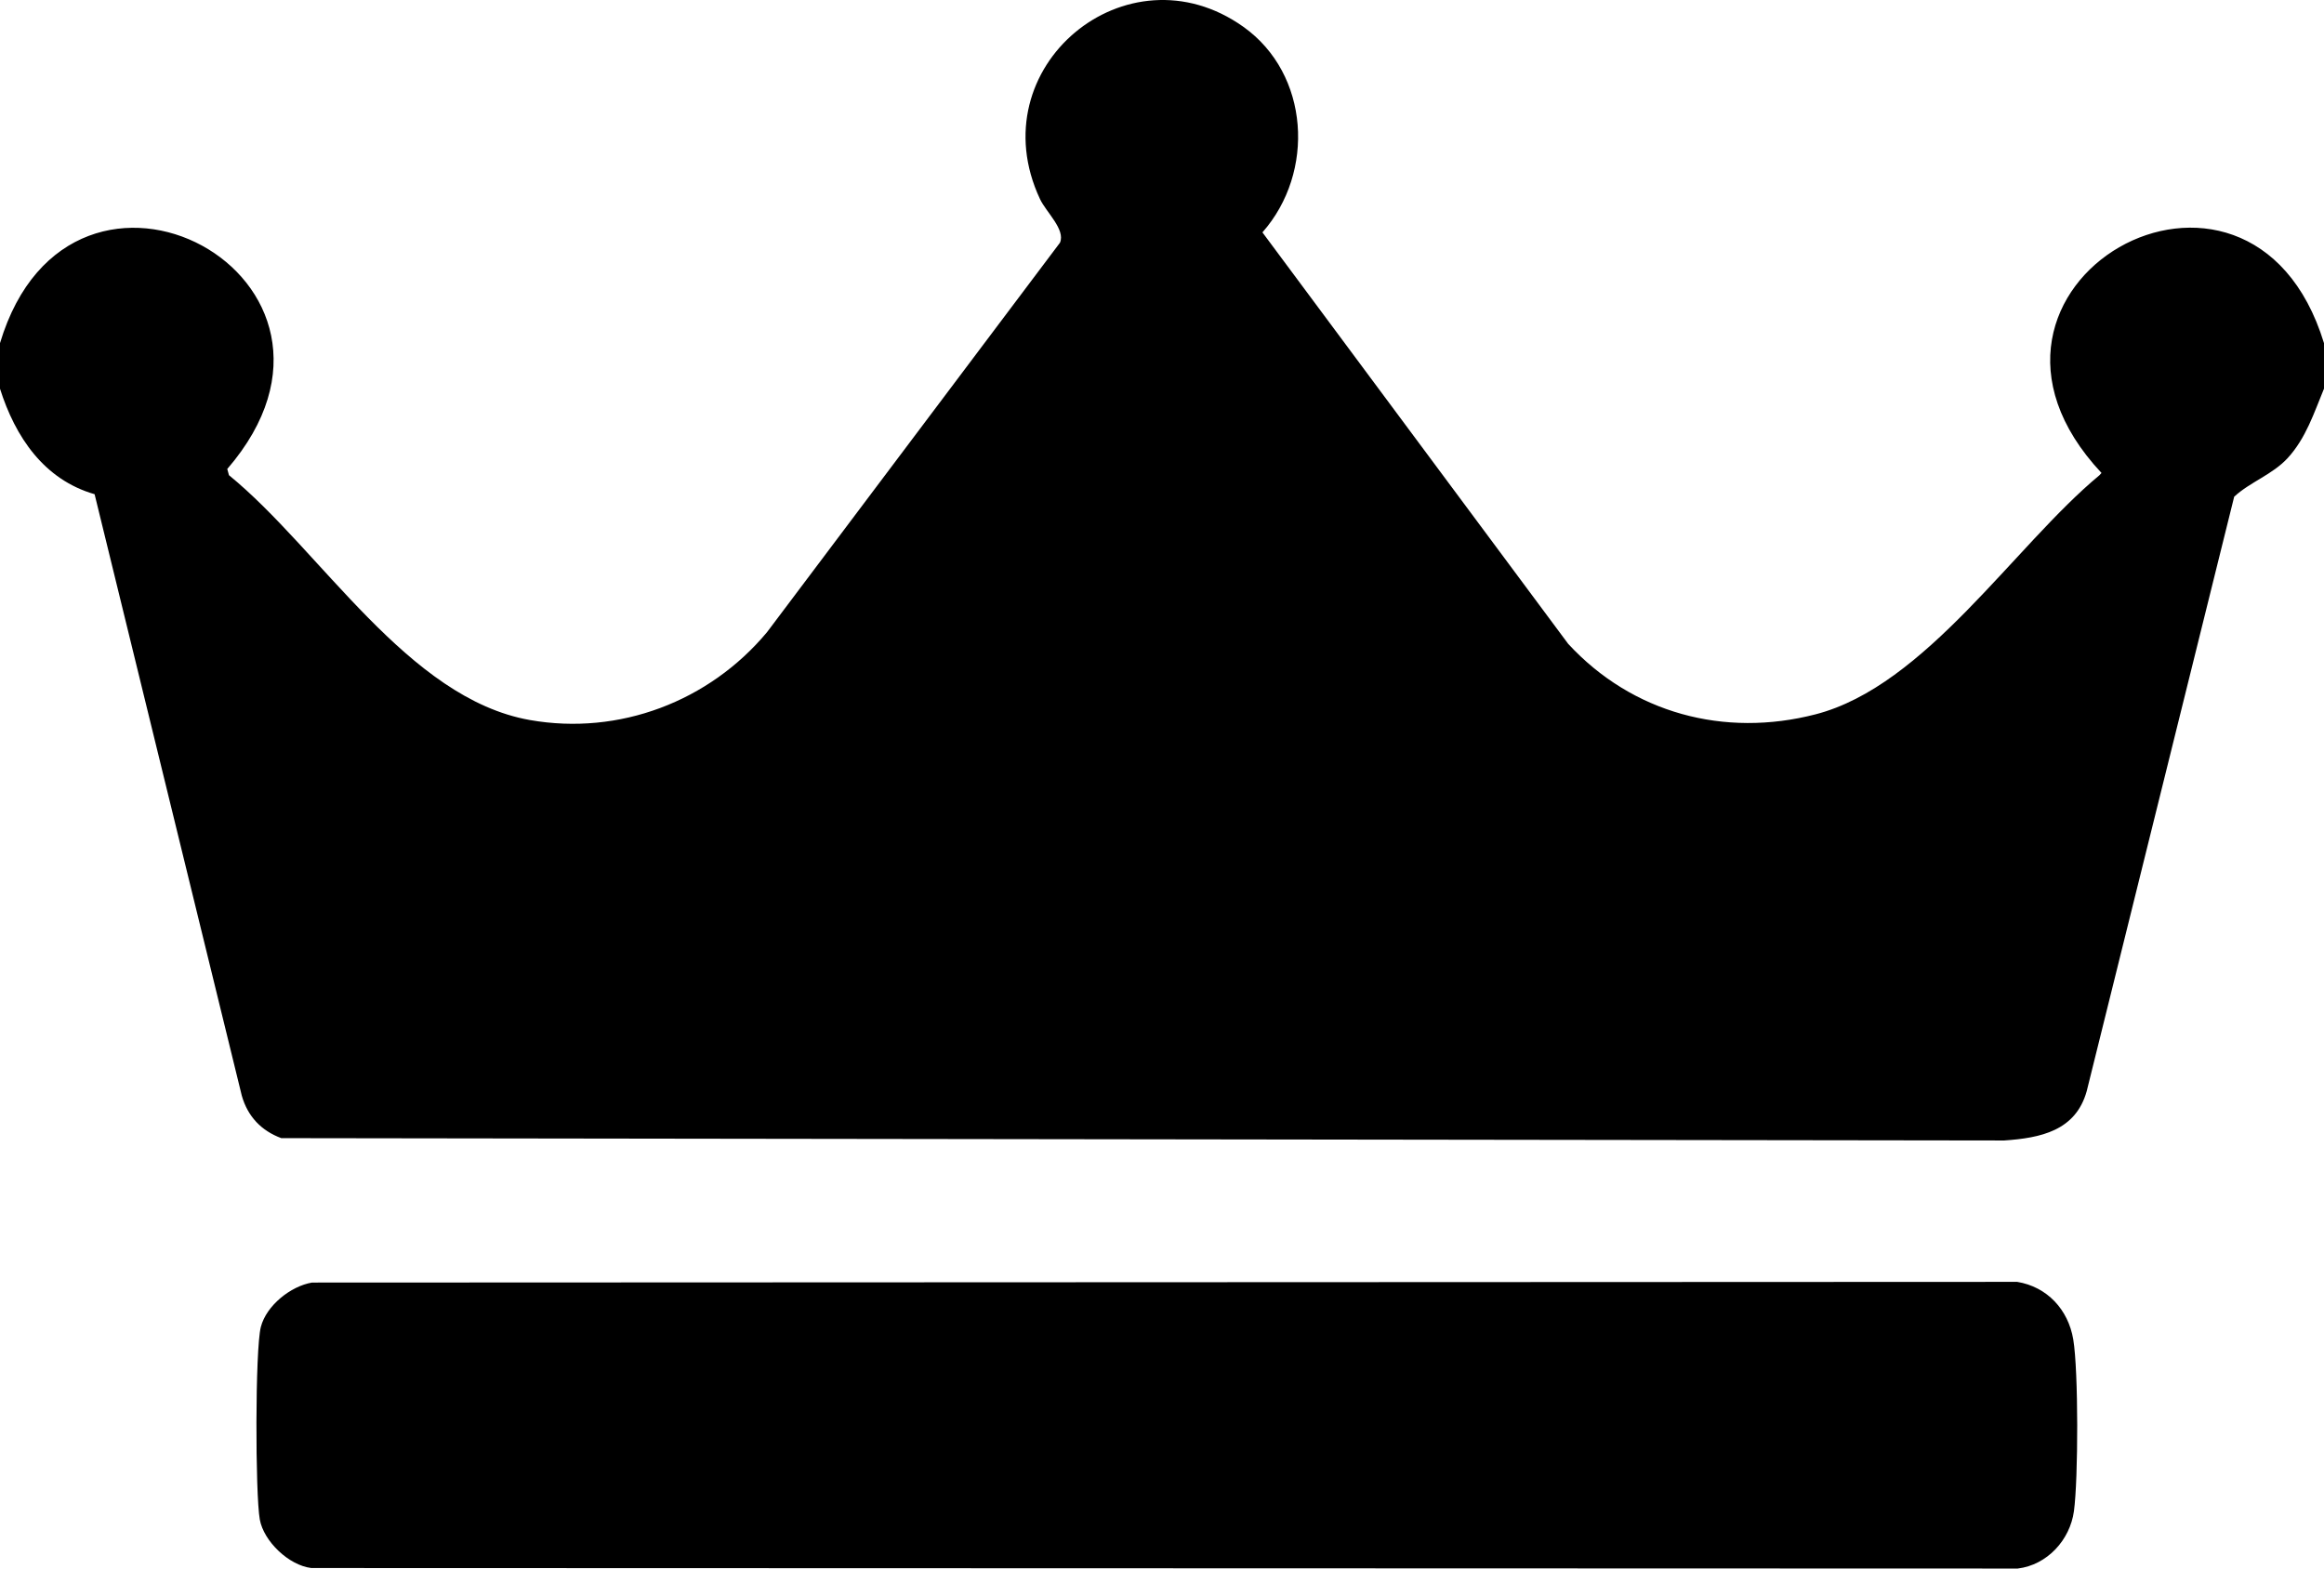 <?xml version="1.0" encoding="UTF-8"?>
<svg id="Layer_1" xmlns="http://www.w3.org/2000/svg" version="1.1" viewBox="0 0 200 135">
  <!-- Generator: Adobe Illustrator 29.1.0, SVG Export Plug-In . SVG Version: 2.1.0 Build 142)  -->
  <path d="M0,29.532c6.13-20.422,33.709-5.575,19.558,10.833l.146.533c7.896,6.442,15.382,19.221,25.903,21.074,7.672,1.351,15.426-1.598,20.397-7.557l25.216-33.527c.49-1.133-1.185-2.618-1.718-3.754-5.323-11.335,7.499-21.952,17.505-14.824,5.705,4.064,6.191,12.528,1.636,17.69l26.312,35.413c5.52,5.978,13.447,8.093,21.291,6.067,9.466-2.445,17.092-14.495,24.43-20.578l.177-.196c-15.081-16.088,12.772-31.997,19.147-11.173v3.92c-.864,2.094-1.554,4.258-3.122,5.968-1.308,1.426-3.238,2.06-4.607,3.329l-12.692,51.165c-.954,3.414-3.974,4.027-7.101,4.243l-148.272-.202c-1.718-.638-2.884-1.858-3.396-3.648l-12.669-51.773c-4.359-1.254-6.824-4.925-8.142-9.081v-3.92ZM22.449,114.201c-.501,1.925-.482,14.42-.091,16.581.339,1.875,2.495,3.945,4.435,4.174l146.848.045c2.531-.306,4.501-2.454,4.839-4.944.377-2.774.393-12.067-.058-14.77-.43-2.576-2.25-4.536-4.824-4.96l-146.747.06c-1.836.31-3.923,1.973-4.402,3.815Z"/>
</svg>
